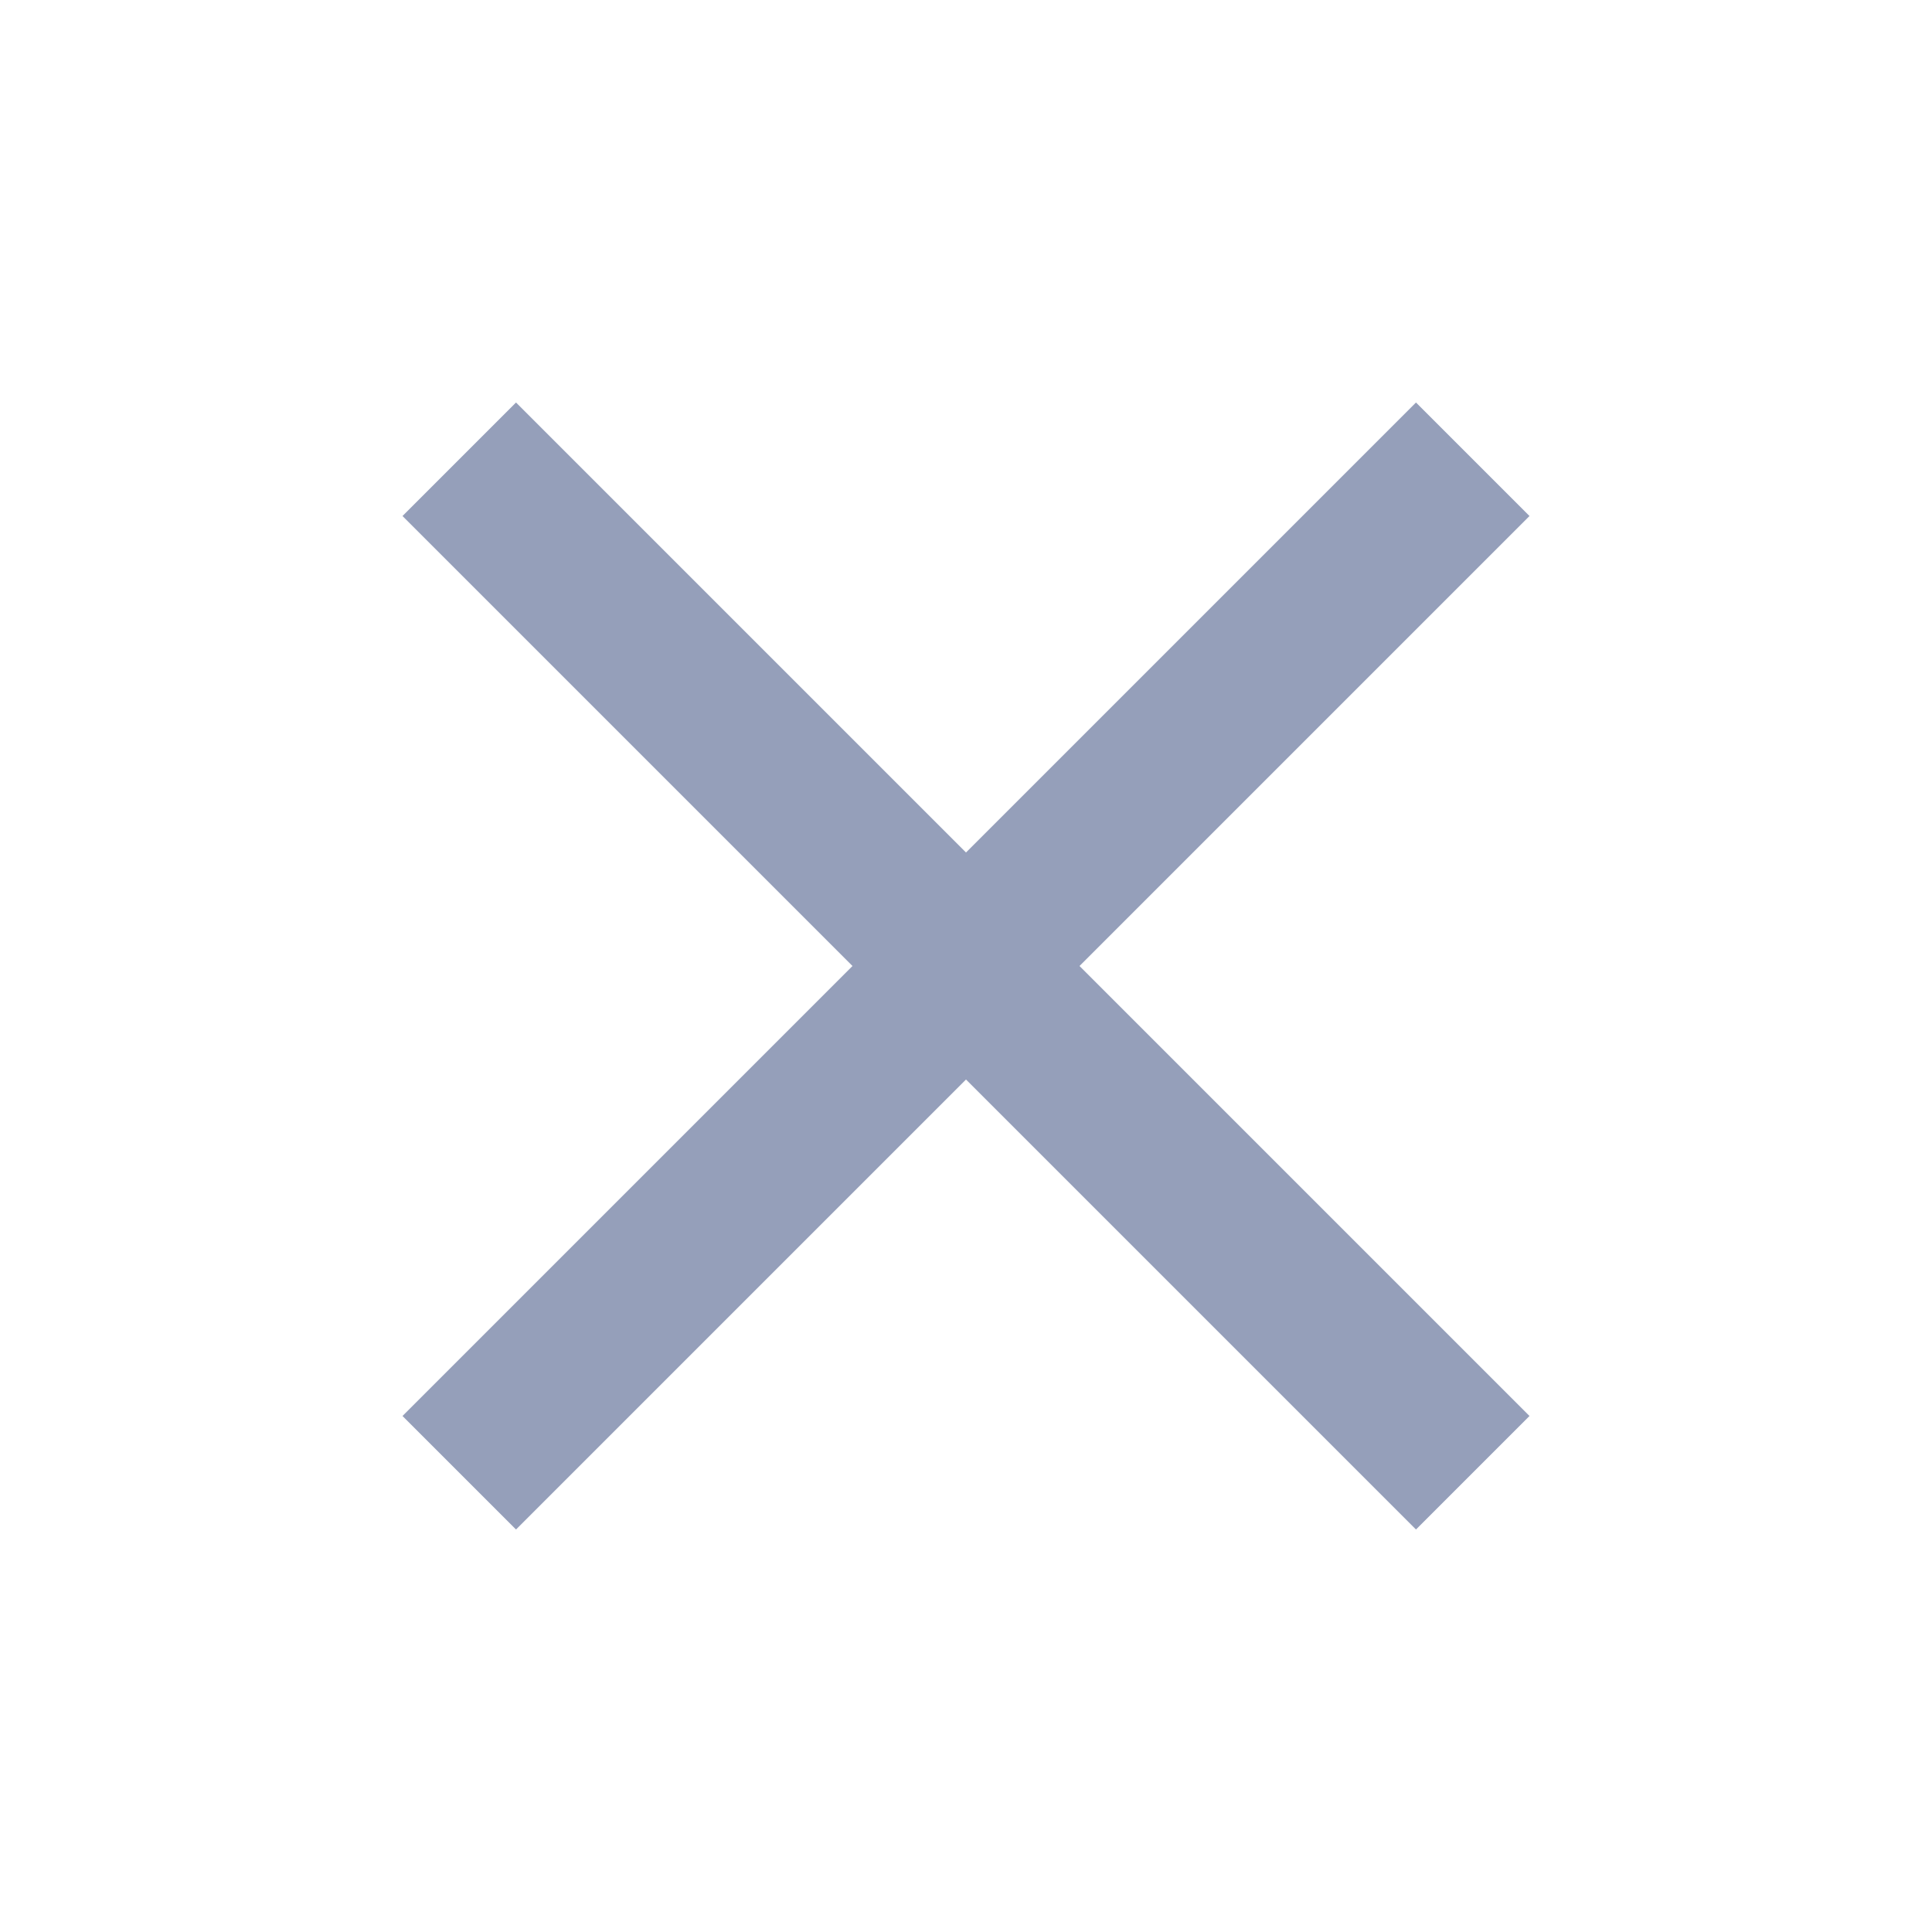<svg width='24' height='24' viewBox='0 0 24 24' fill='none' xmlns='http://www.w3.org/2000/svg'>
<path d='M19 6.41L17.59 5L12 10.59L6.41 5L5 6.41L10.59 12L5 17.59L6.41 19L12 13.41L17.59 19L19 17.59L13.41 12L19 6.41Z' fill='#959FBA'/>
</svg>
